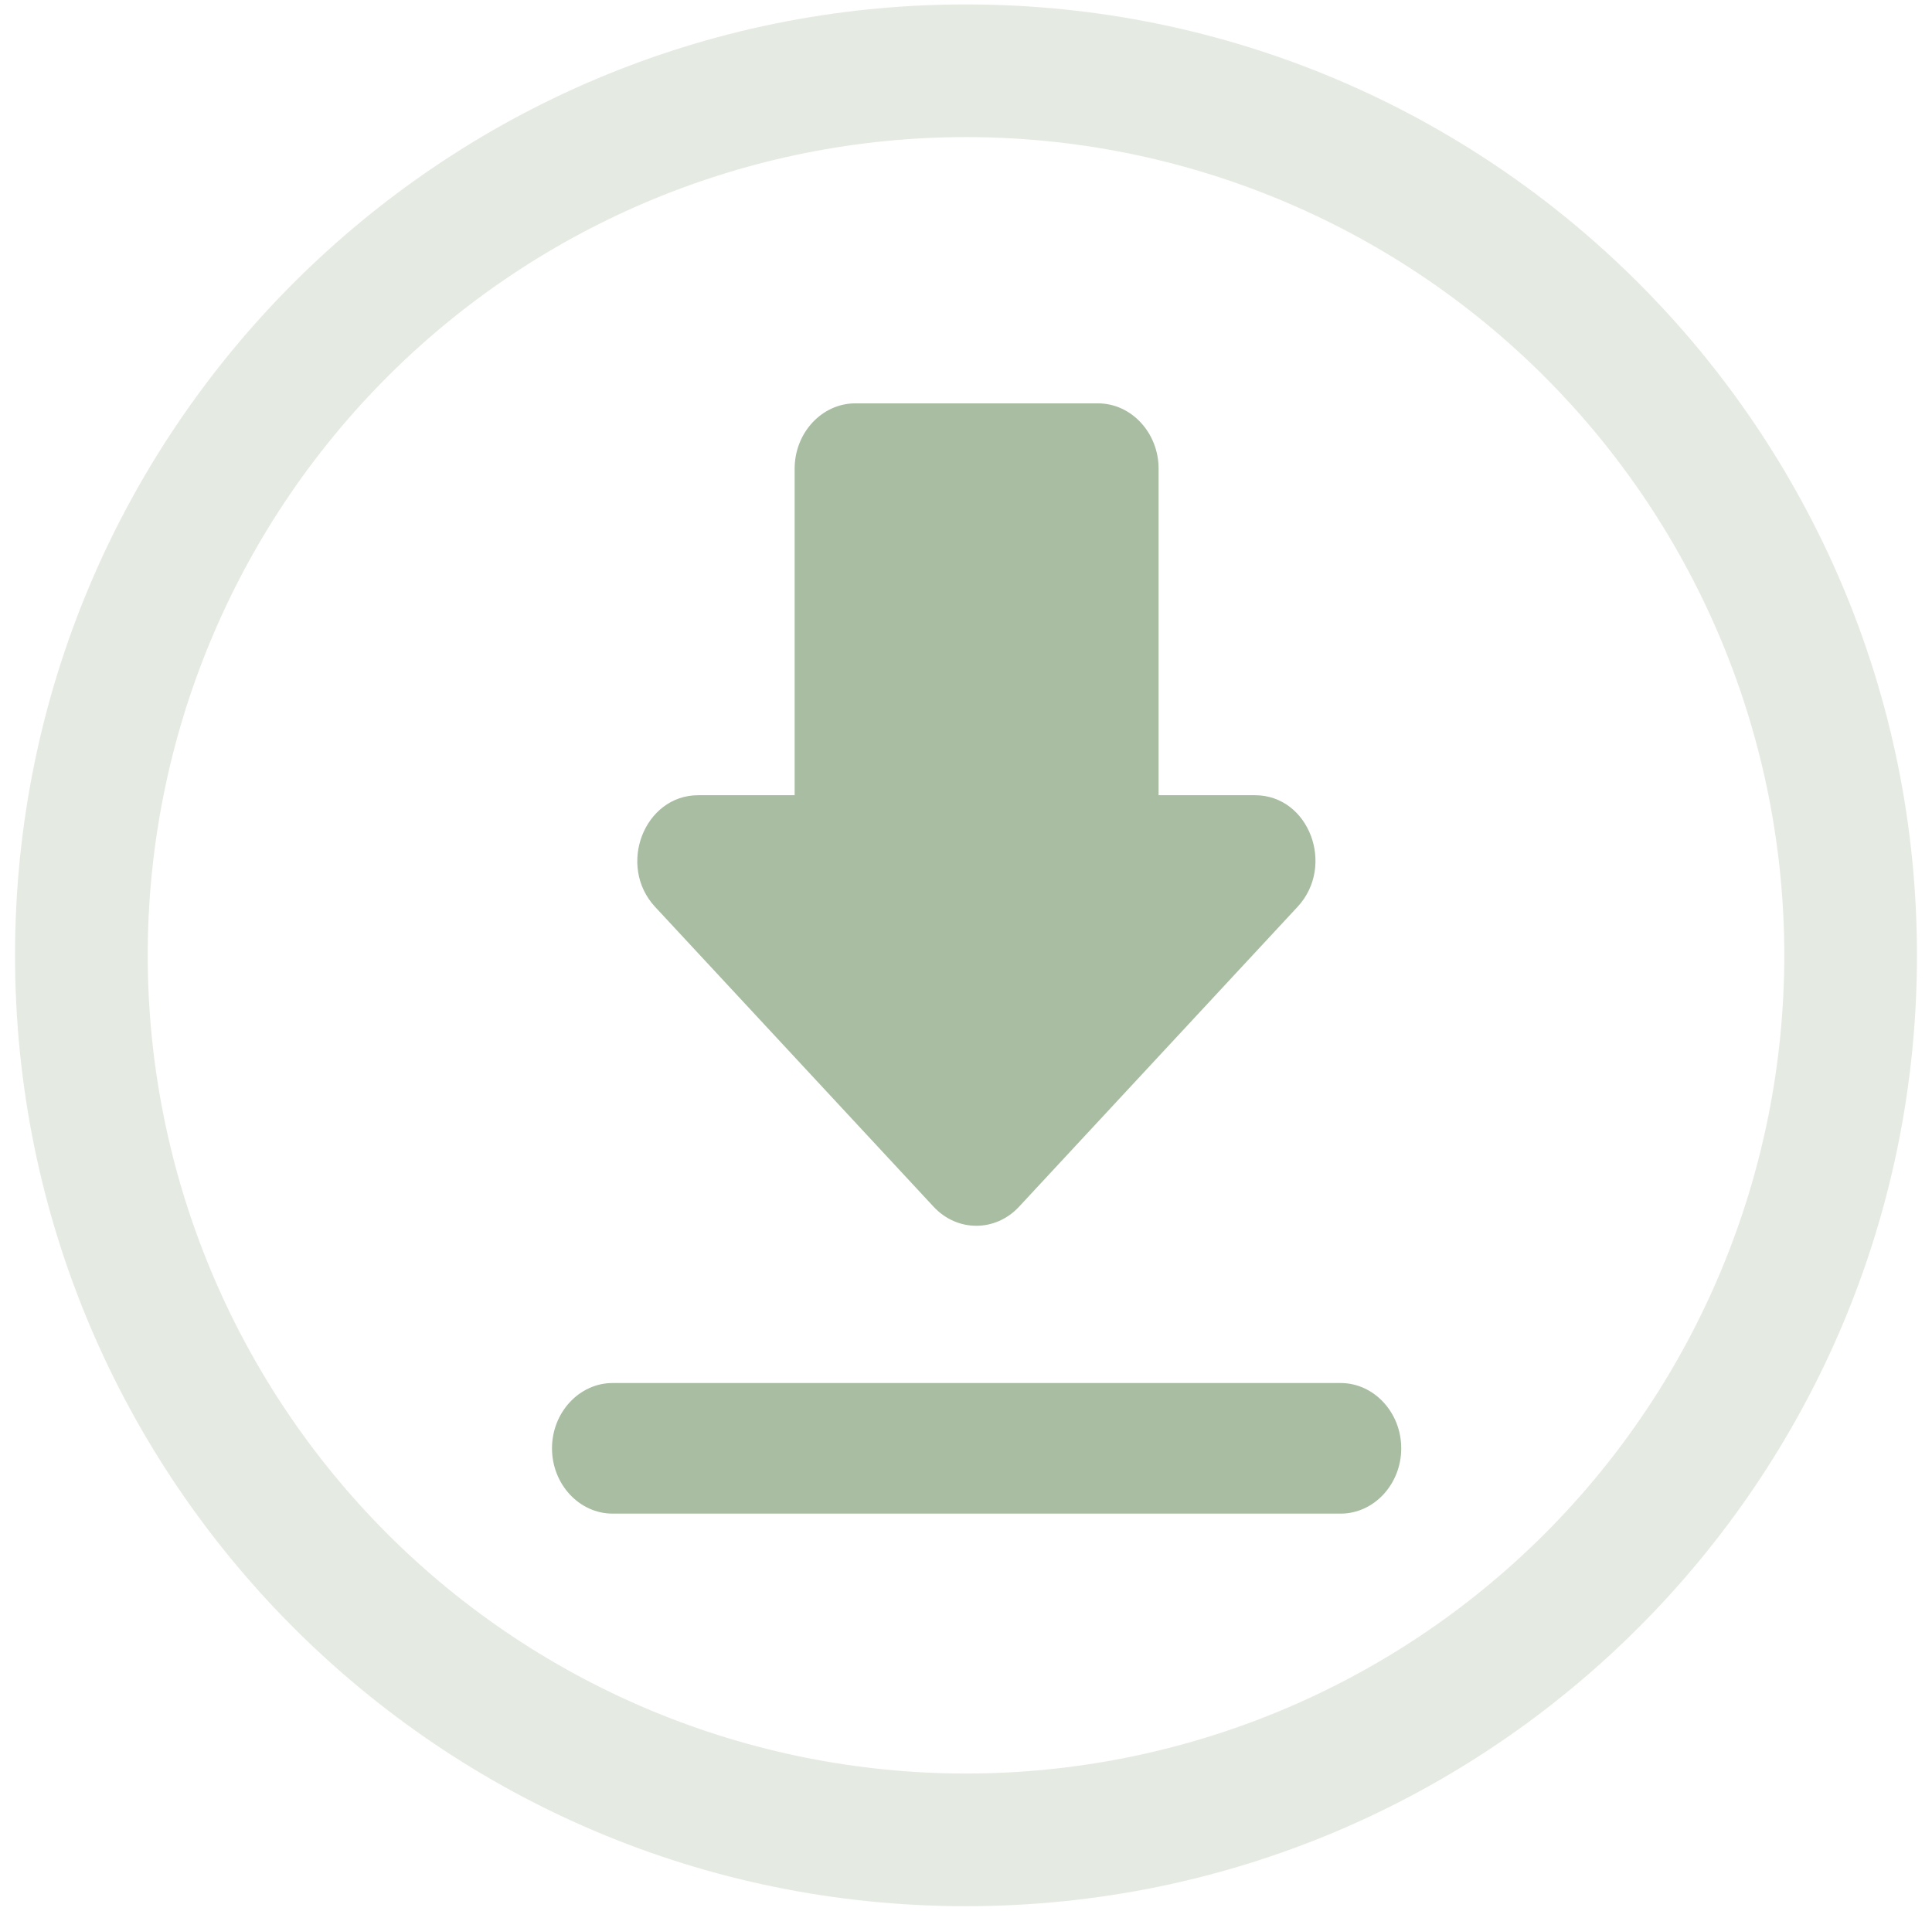 <svg width="91" height="90" viewBox="0 0 91 90" fill="none" xmlns="http://www.w3.org/2000/svg">
<path d="M59.114 37.459H54.571V22.076C54.571 20.384 53.286 19 51.714 19H40.286C38.714 19 37.429 20.384 37.429 22.076V37.459H32.886C30.343 37.459 29.057 40.781 30.857 42.719L43.971 56.84C45.086 58.04 46.886 58.04 48 56.84L61.114 42.719C62.914 40.781 61.657 37.459 59.114 37.459ZM26 68.223C26 69.915 27.286 71.299 28.857 71.299H63.143C64.714 71.299 66 69.915 66 68.223C66 66.531 64.714 65.147 63.143 65.147H28.857C27.286 65.147 26 66.531 26 68.223Z" fill="#A8BDA1"/>
<path opacity="0.3" fill-rule="evenodd" clip-rule="evenodd" d="M45.5 0.208C20.763 0.208 0.708 20.262 0.708 45C0.708 69.737 20.763 89.791 45.5 89.791C70.238 89.791 90.292 69.737 90.292 45C90.292 20.262 70.238 0.208 45.5 0.208ZM6.958 45C6.958 34.778 11.019 24.975 18.247 17.747C25.475 10.519 35.278 6.458 45.5 6.458C55.722 6.458 65.525 10.519 72.753 17.747C79.981 24.975 84.042 34.778 84.042 45C84.042 55.222 79.981 65.025 72.753 72.253C65.525 79.481 55.722 83.541 45.5 83.541C35.278 83.541 25.475 79.481 18.247 72.253C11.019 65.025 6.958 55.222 6.958 45Z" fill="#A8BDA1"/>
</svg>
